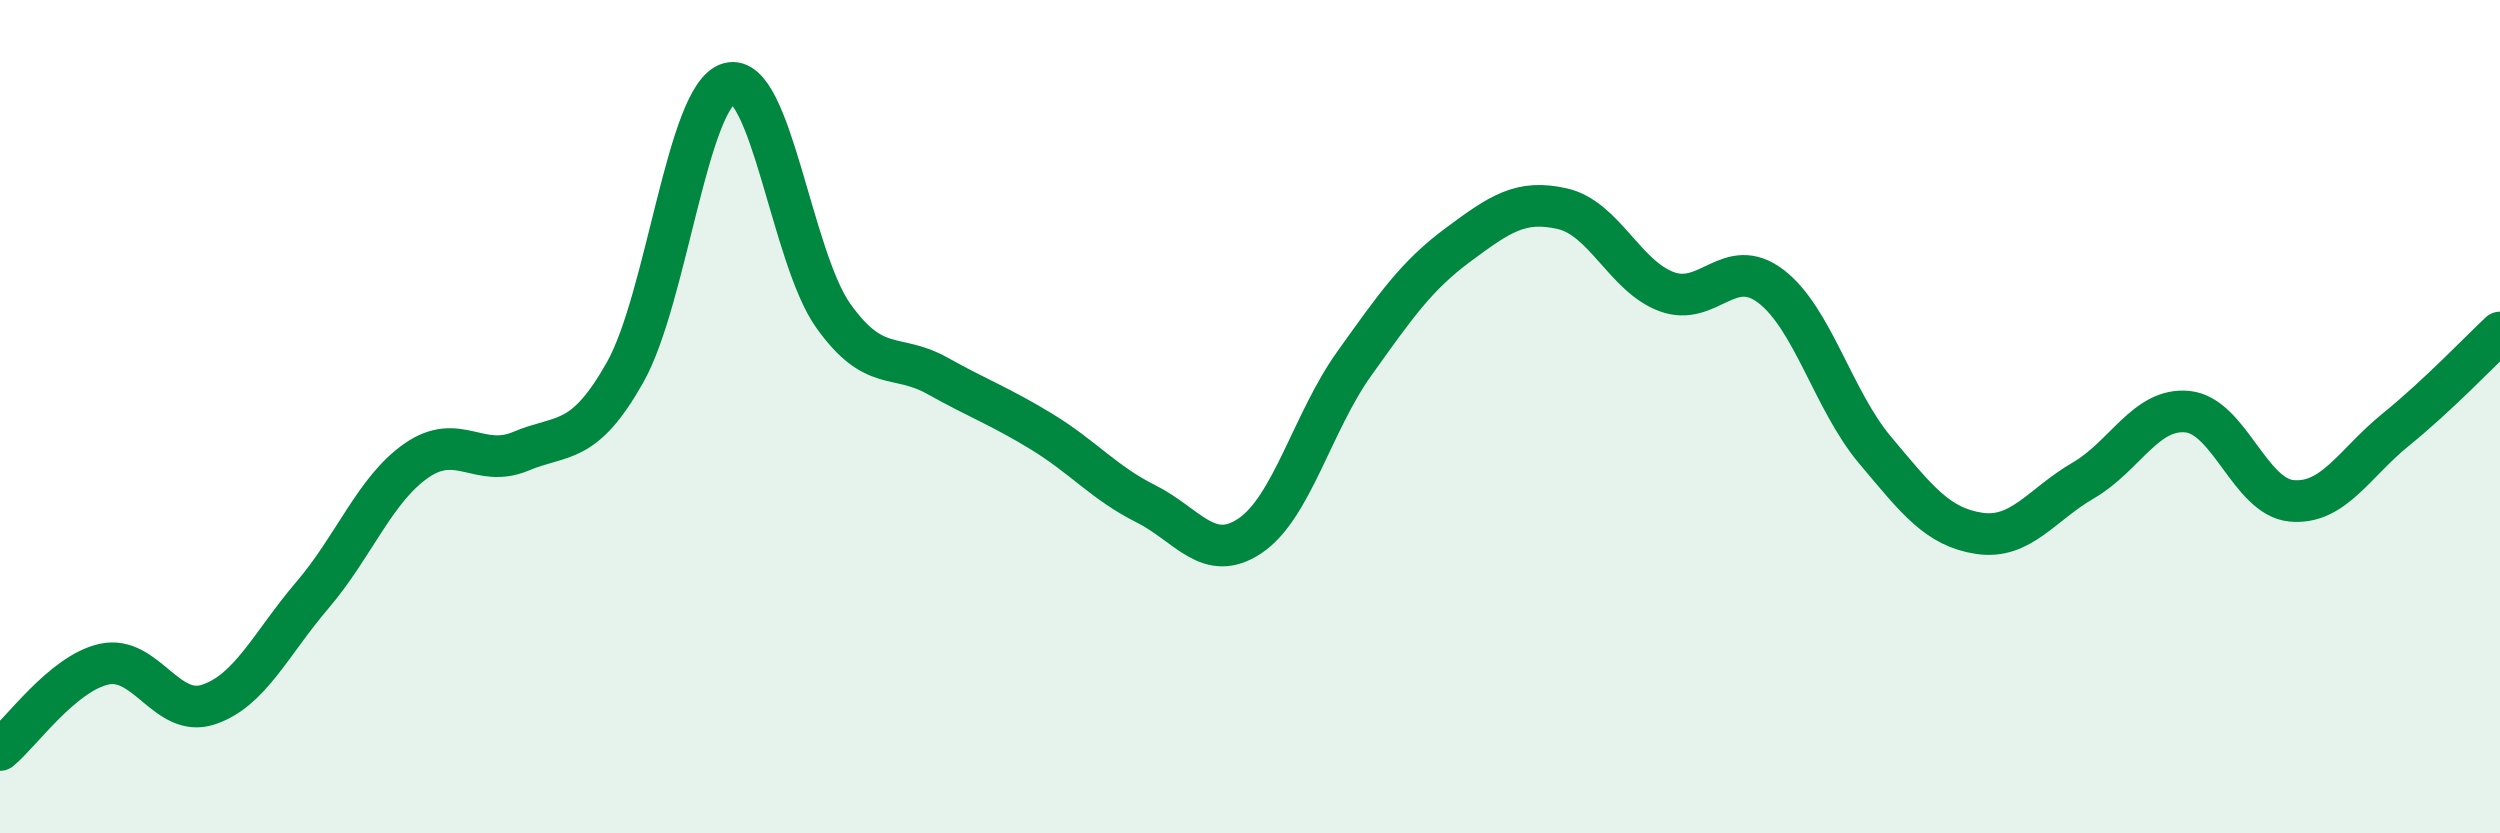 
    <svg width="60" height="20" viewBox="0 0 60 20" xmlns="http://www.w3.org/2000/svg">
      <path
        d="M 0,18 C 0.5,17.59 1.5,16.16 2.5,15.94 C 3.5,15.72 4,17.24 5,16.91 C 6,16.58 6.5,15.45 7.5,14.28 C 8.5,13.11 9,11.74 10,11.05 C 11,10.36 11.5,11.25 12.5,10.83 C 13.5,10.41 14,10.71 15,8.94 C 16,7.17 16.5,2.27 17.5,2 C 18.5,1.73 19,6.18 20,7.58 C 21,8.98 21.5,8.46 22.5,9.02 C 23.5,9.58 24,9.75 25,10.36 C 26,10.97 26.5,11.59 27.5,12.09 C 28.5,12.59 29,13.53 30,12.86 C 31,12.19 31.5,10.13 32.5,8.73 C 33.5,7.33 34,6.61 35,5.87 C 36,5.13 36.5,4.78 37.5,5.01 C 38.5,5.24 39,6.63 40,7 C 41,7.37 41.5,6.11 42.5,6.87 C 43.5,7.63 44,9.61 45,10.8 C 46,11.99 46.5,12.65 47.5,12.8 C 48.5,12.95 49,12.11 50,11.53 C 51,10.95 51.5,9.78 52.5,9.88 C 53.5,9.98 54,11.93 55,12.02 C 56,12.11 56.5,11.12 57.5,10.31 C 58.5,9.5 59.5,8.45 60,7.98L60 20L0 20Z"
        fill="#008740"
        opacity="0.1"
        stroke-linecap="round"
        stroke-linejoin="round"
      />
      <path
        d="M 0,18 C 0.5,17.59 1.5,16.16 2.5,15.94 C 3.5,15.72 4,17.24 5,16.91 C 6,16.58 6.5,15.45 7.5,14.28 C 8.5,13.11 9,11.74 10,11.05 C 11,10.36 11.5,11.25 12.5,10.83 C 13.5,10.41 14,10.71 15,8.94 C 16,7.17 16.5,2.27 17.5,2 C 18.5,1.73 19,6.18 20,7.58 C 21,8.98 21.5,8.46 22.5,9.02 C 23.5,9.58 24,9.75 25,10.36 C 26,10.97 26.5,11.59 27.5,12.09 C 28.5,12.59 29,13.53 30,12.86 C 31,12.19 31.5,10.13 32.5,8.73 C 33.5,7.33 34,6.61 35,5.87 C 36,5.13 36.5,4.78 37.5,5.01 C 38.5,5.24 39,6.63 40,7 C 41,7.37 41.5,6.11 42.5,6.87 C 43.5,7.63 44,9.61 45,10.8 C 46,11.99 46.5,12.65 47.5,12.8 C 48.5,12.95 49,12.11 50,11.53 C 51,10.95 51.5,9.78 52.5,9.88 C 53.5,9.98 54,11.93 55,12.02 C 56,12.11 56.5,11.12 57.5,10.31 C 58.5,9.5 59.5,8.45 60,7.98"
        stroke="#008740"
        stroke-width="1"
        fill="none"
        stroke-linecap="round"
        stroke-linejoin="round"
      />
    </svg>
  